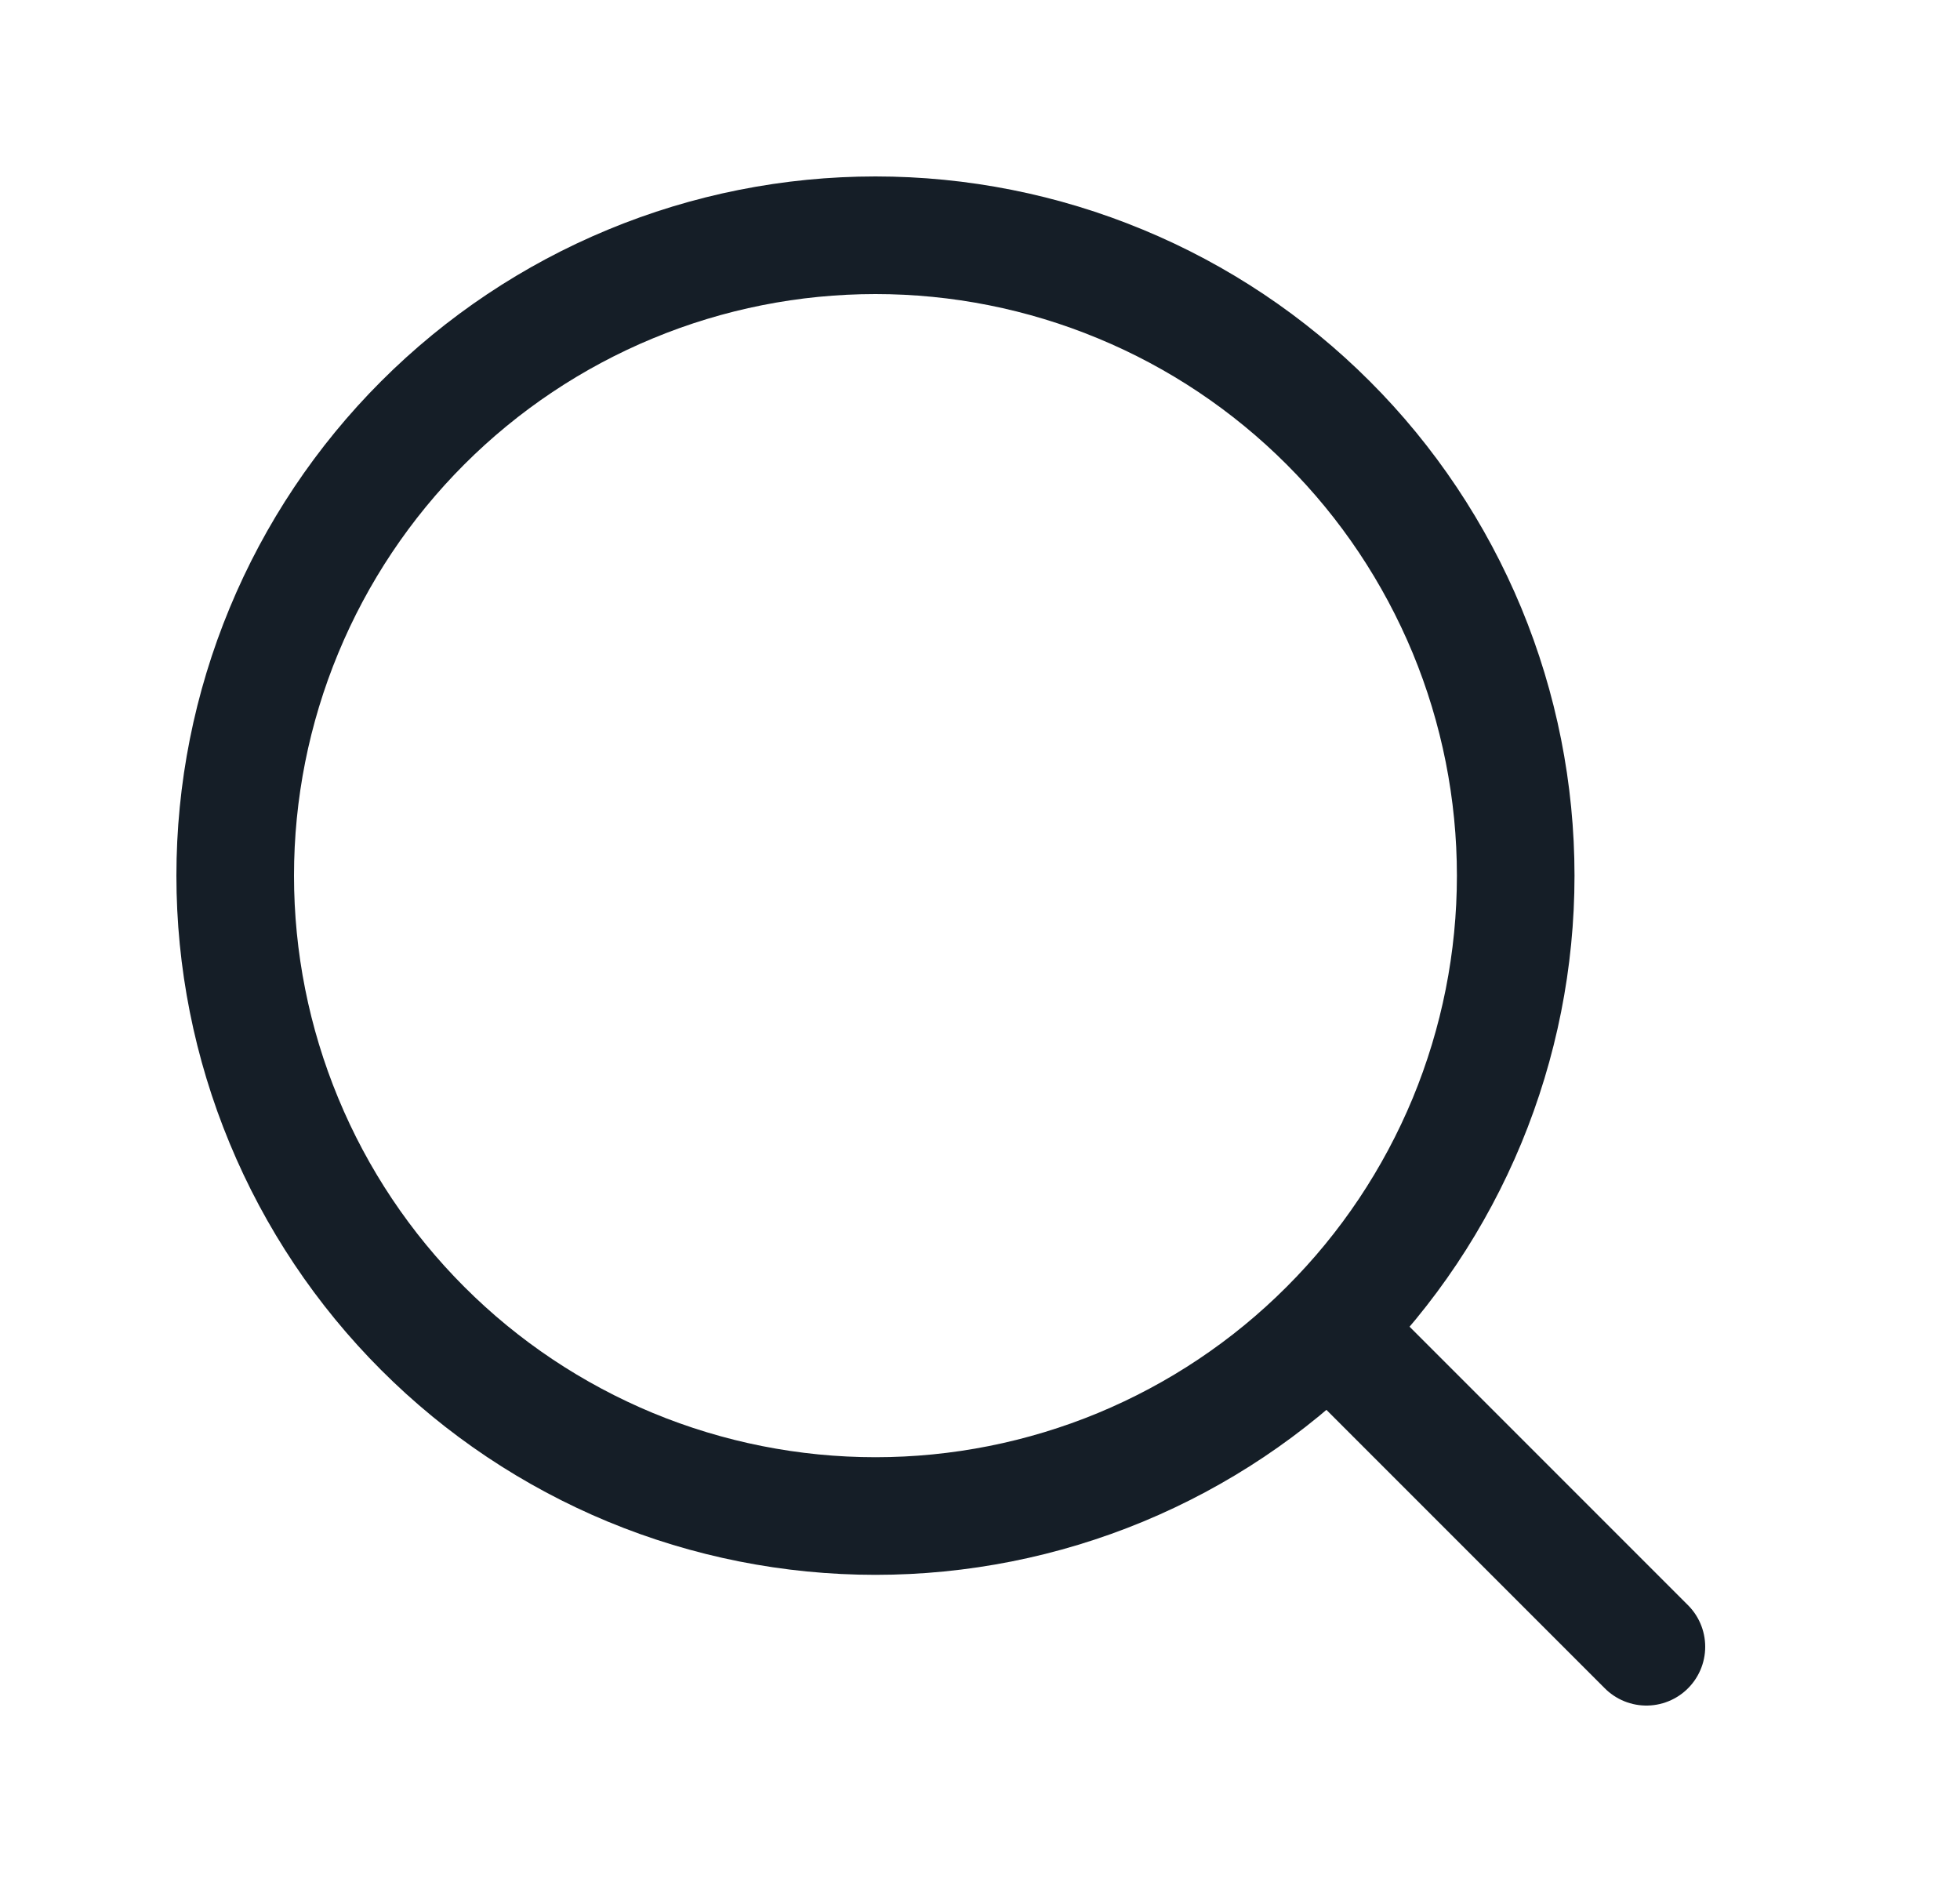 <svg width="25" height="24" viewBox="0 0 25 24" fill="none" xmlns="http://www.w3.org/2000/svg">
<path d="M21 21L17 17M3 11.167C3 12.239 3.211 13.301 3.622 14.292C4.032 15.283 4.634 16.183 5.392 16.941C6.15 17.7 7.051 18.301 8.041 18.712C9.032 19.122 10.094 19.333 11.167 19.333C12.239 19.333 13.301 19.122 14.292 18.712C15.283 18.301 16.183 17.7 16.941 16.941C17.7 16.183 18.301 15.283 18.712 14.292C19.122 13.301 19.333 12.239 19.333 11.167C19.333 10.094 19.122 9.032 18.712 8.041C18.301 7.051 17.7 6.15 16.941 5.392C16.183 4.634 15.283 4.032 14.292 3.622C13.301 3.211 12.239 3 11.167 3C10.094 3 9.032 3.211 8.041 3.622C7.051 4.032 6.15 4.634 5.392 5.392C4.634 6.15 4.032 7.051 3.622 8.041C3.211 9.032 3 10.094 3 11.167Z" stroke="#151E27" stroke-width="1.5" stroke-linecap="round" stroke-linejoin="round"/>
</svg>
